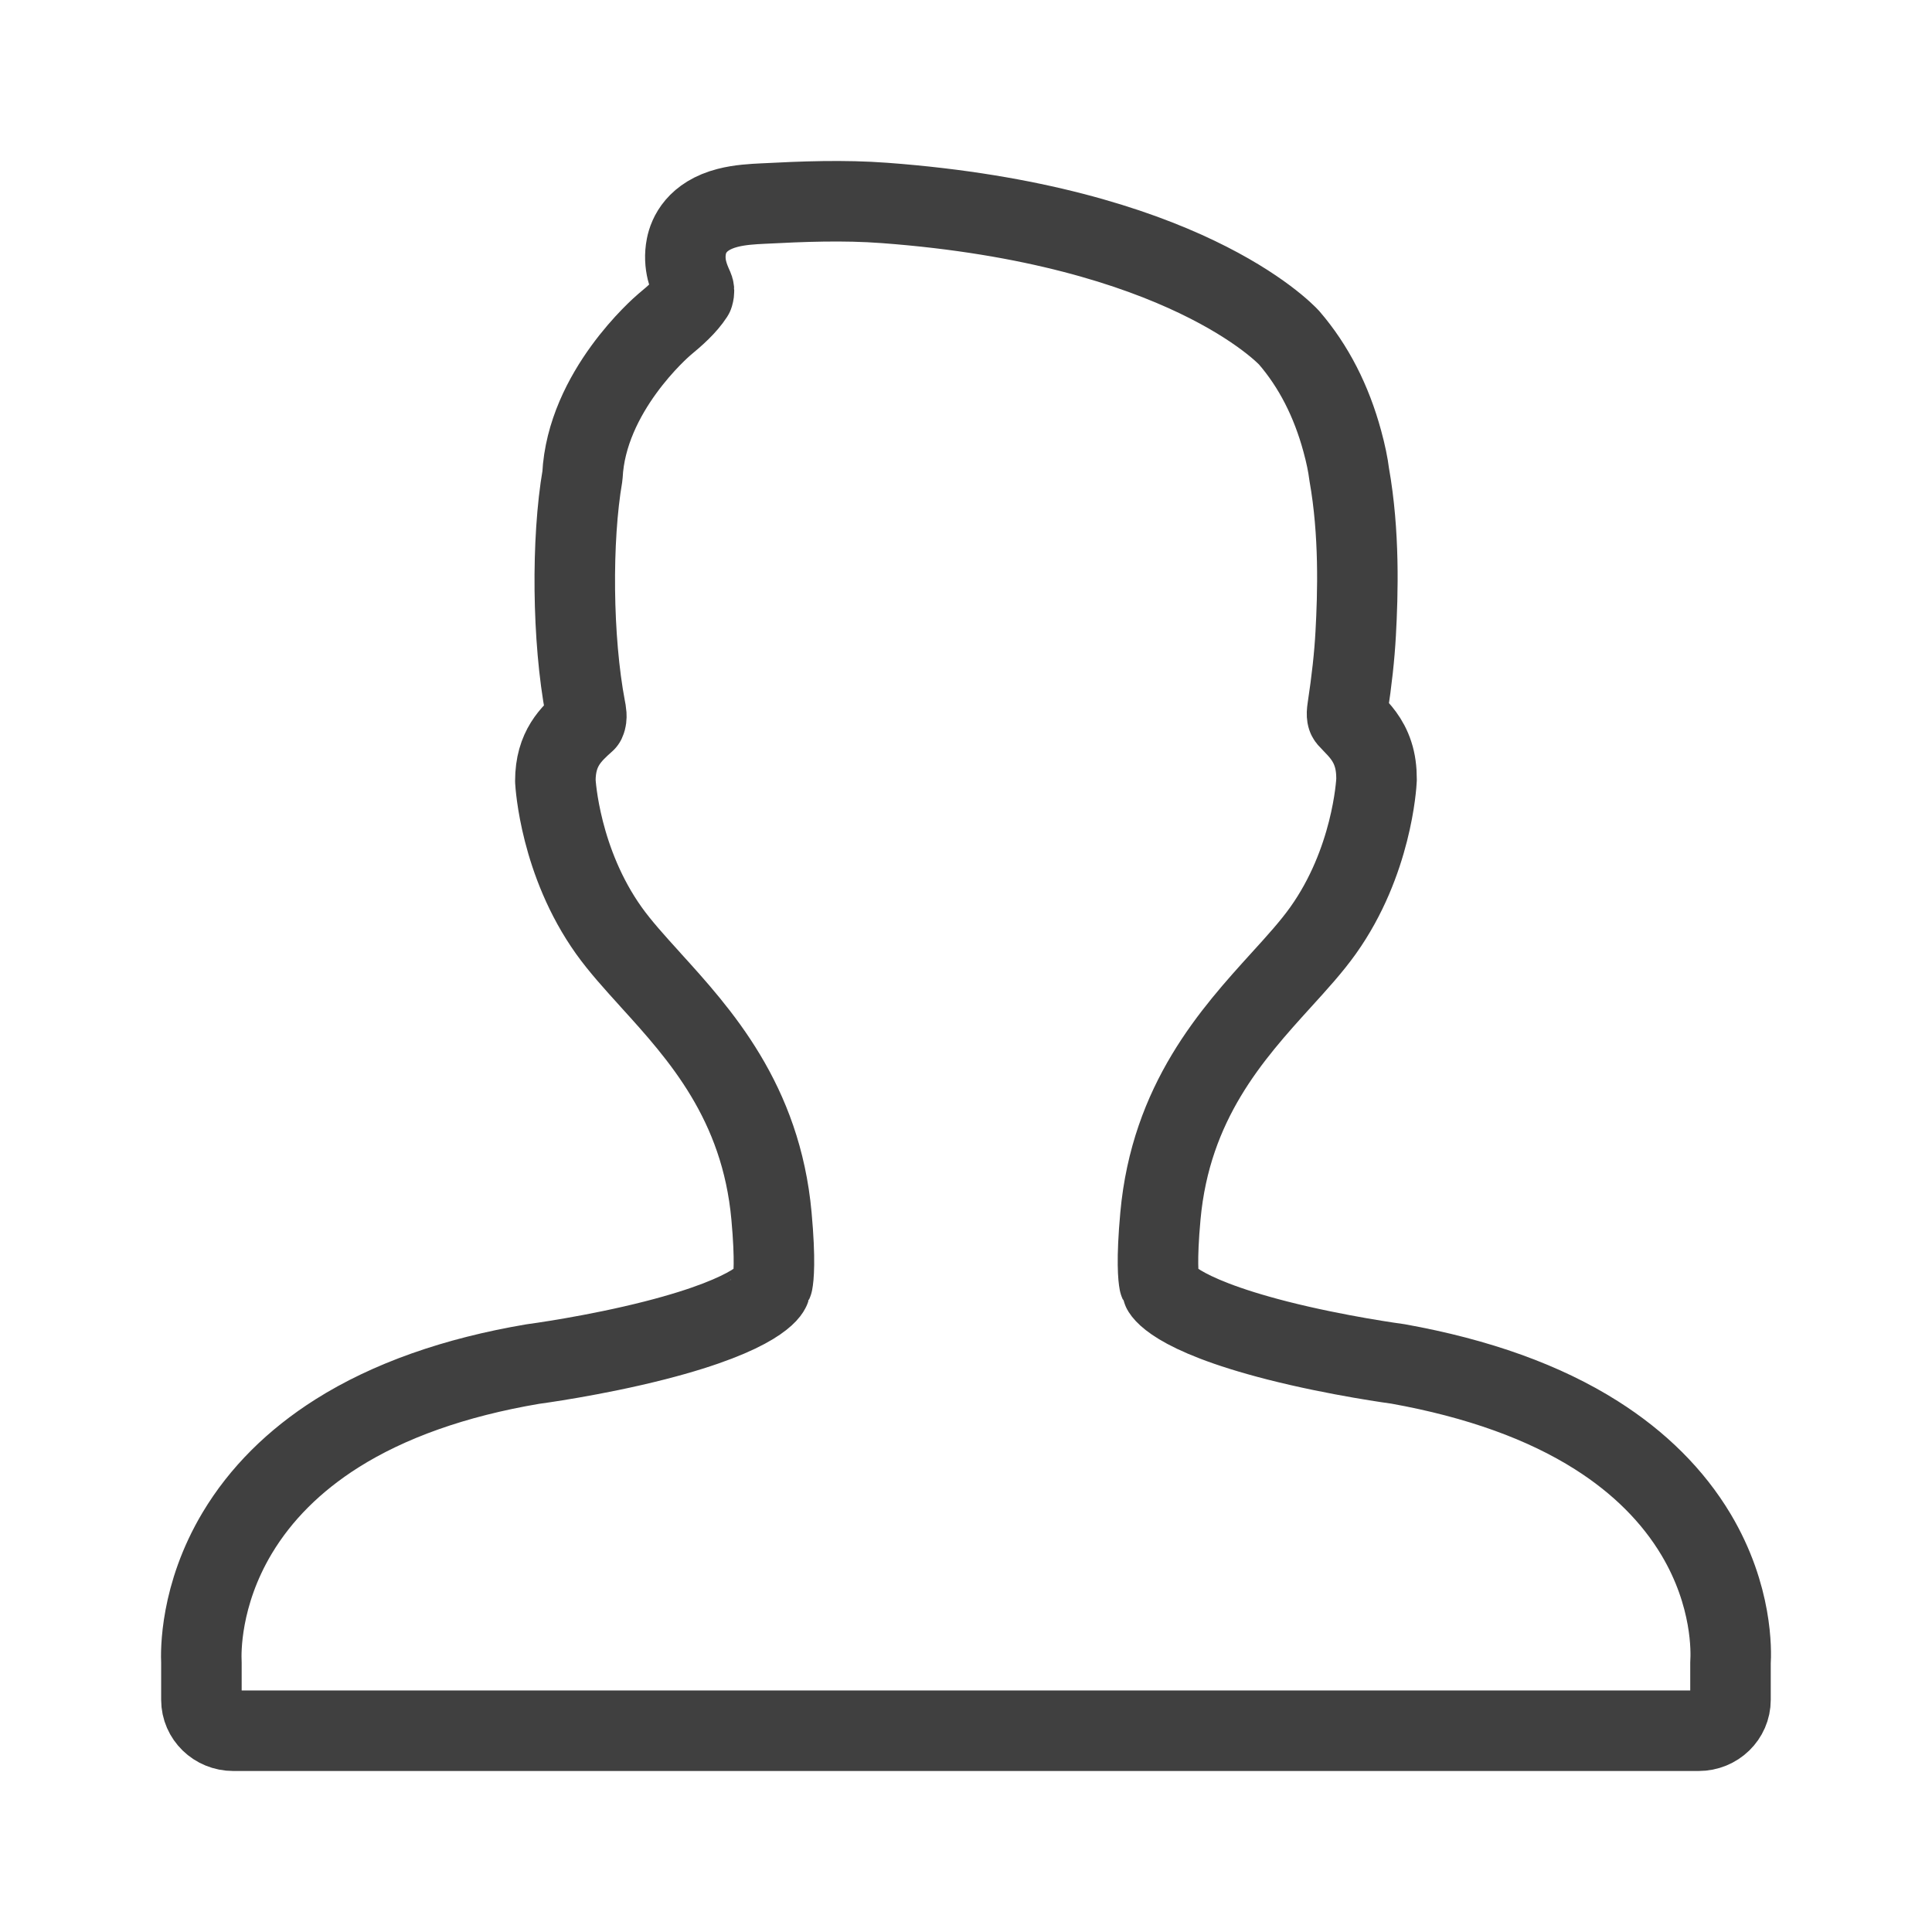 <svg width="40" height="40" viewBox="0 0 40 40" fill="none" xmlns="http://www.w3.org/2000/svg">
<path d="M4.17 35.193C4.17 35.547 4.465 35.833 4.829 35.833L35.169 35.833C35.533 35.833 35.828 35.547 35.828 35.193V34.428C35.843 34.197 35.874 33.046 35.116 31.774C34.637 30.972 33.943 30.279 33.052 29.715C31.975 29.032 30.604 28.537 28.946 28.239C28.933 28.237 27.704 28.074 26.444 27.753C24.251 27.192 24.059 26.697 24.058 26.692C24.045 26.643 24.026 26.596 24.002 26.551C23.984 26.459 23.94 26.111 24.025 25.178C24.24 22.809 25.511 21.409 26.532 20.284C26.854 19.93 27.158 19.595 27.392 19.266C28.402 17.849 28.496 16.237 28.5 16.137C28.5 15.934 28.477 15.768 28.427 15.614C28.328 15.305 28.142 15.113 28.005 14.972L28.004 14.971C27.97 14.936 27.938 14.902 27.911 14.872C27.901 14.86 27.874 14.829 27.899 14.669C27.988 14.082 28.042 13.59 28.068 13.121C28.114 12.287 28.15 11.038 27.934 9.823C27.908 9.616 27.862 9.396 27.791 9.135C27.564 8.299 27.198 7.583 26.69 6.993C26.603 6.898 24.48 4.661 18.316 4.202C17.463 4.138 16.621 4.172 15.791 4.215C15.591 4.225 15.318 4.238 15.062 4.305C14.425 4.47 14.255 4.873 14.211 5.099C14.137 5.473 14.267 5.764 14.353 5.956V5.956V5.956C14.365 5.984 14.38 6.019 14.354 6.108C14.21 6.33 13.985 6.53 13.756 6.719C13.69 6.775 12.144 8.108 12.059 9.849C11.83 11.173 11.847 13.236 12.118 14.662C12.134 14.741 12.157 14.857 12.119 14.936C11.828 15.197 11.498 15.493 11.498 16.169C11.502 16.237 11.596 17.849 12.606 19.266C12.84 19.594 13.144 19.929 13.466 20.284L13.466 20.284V20.285C14.487 21.409 15.758 22.809 15.973 25.178C16.058 26.111 16.014 26.459 15.996 26.551C15.972 26.596 15.953 26.643 15.94 26.692C15.939 26.696 15.748 27.191 13.564 27.75C12.305 28.072 11.065 28.237 11.028 28.242C9.416 28.515 8.054 28.997 6.978 29.676C6.09 30.237 5.395 30.931 4.911 31.74C4.138 33.032 4.159 34.208 4.17 34.423V35.193Z" stroke="black" stroke-opacity="0.75" stroke-width="1.667" stroke-linejoin="round"/>
</svg>
